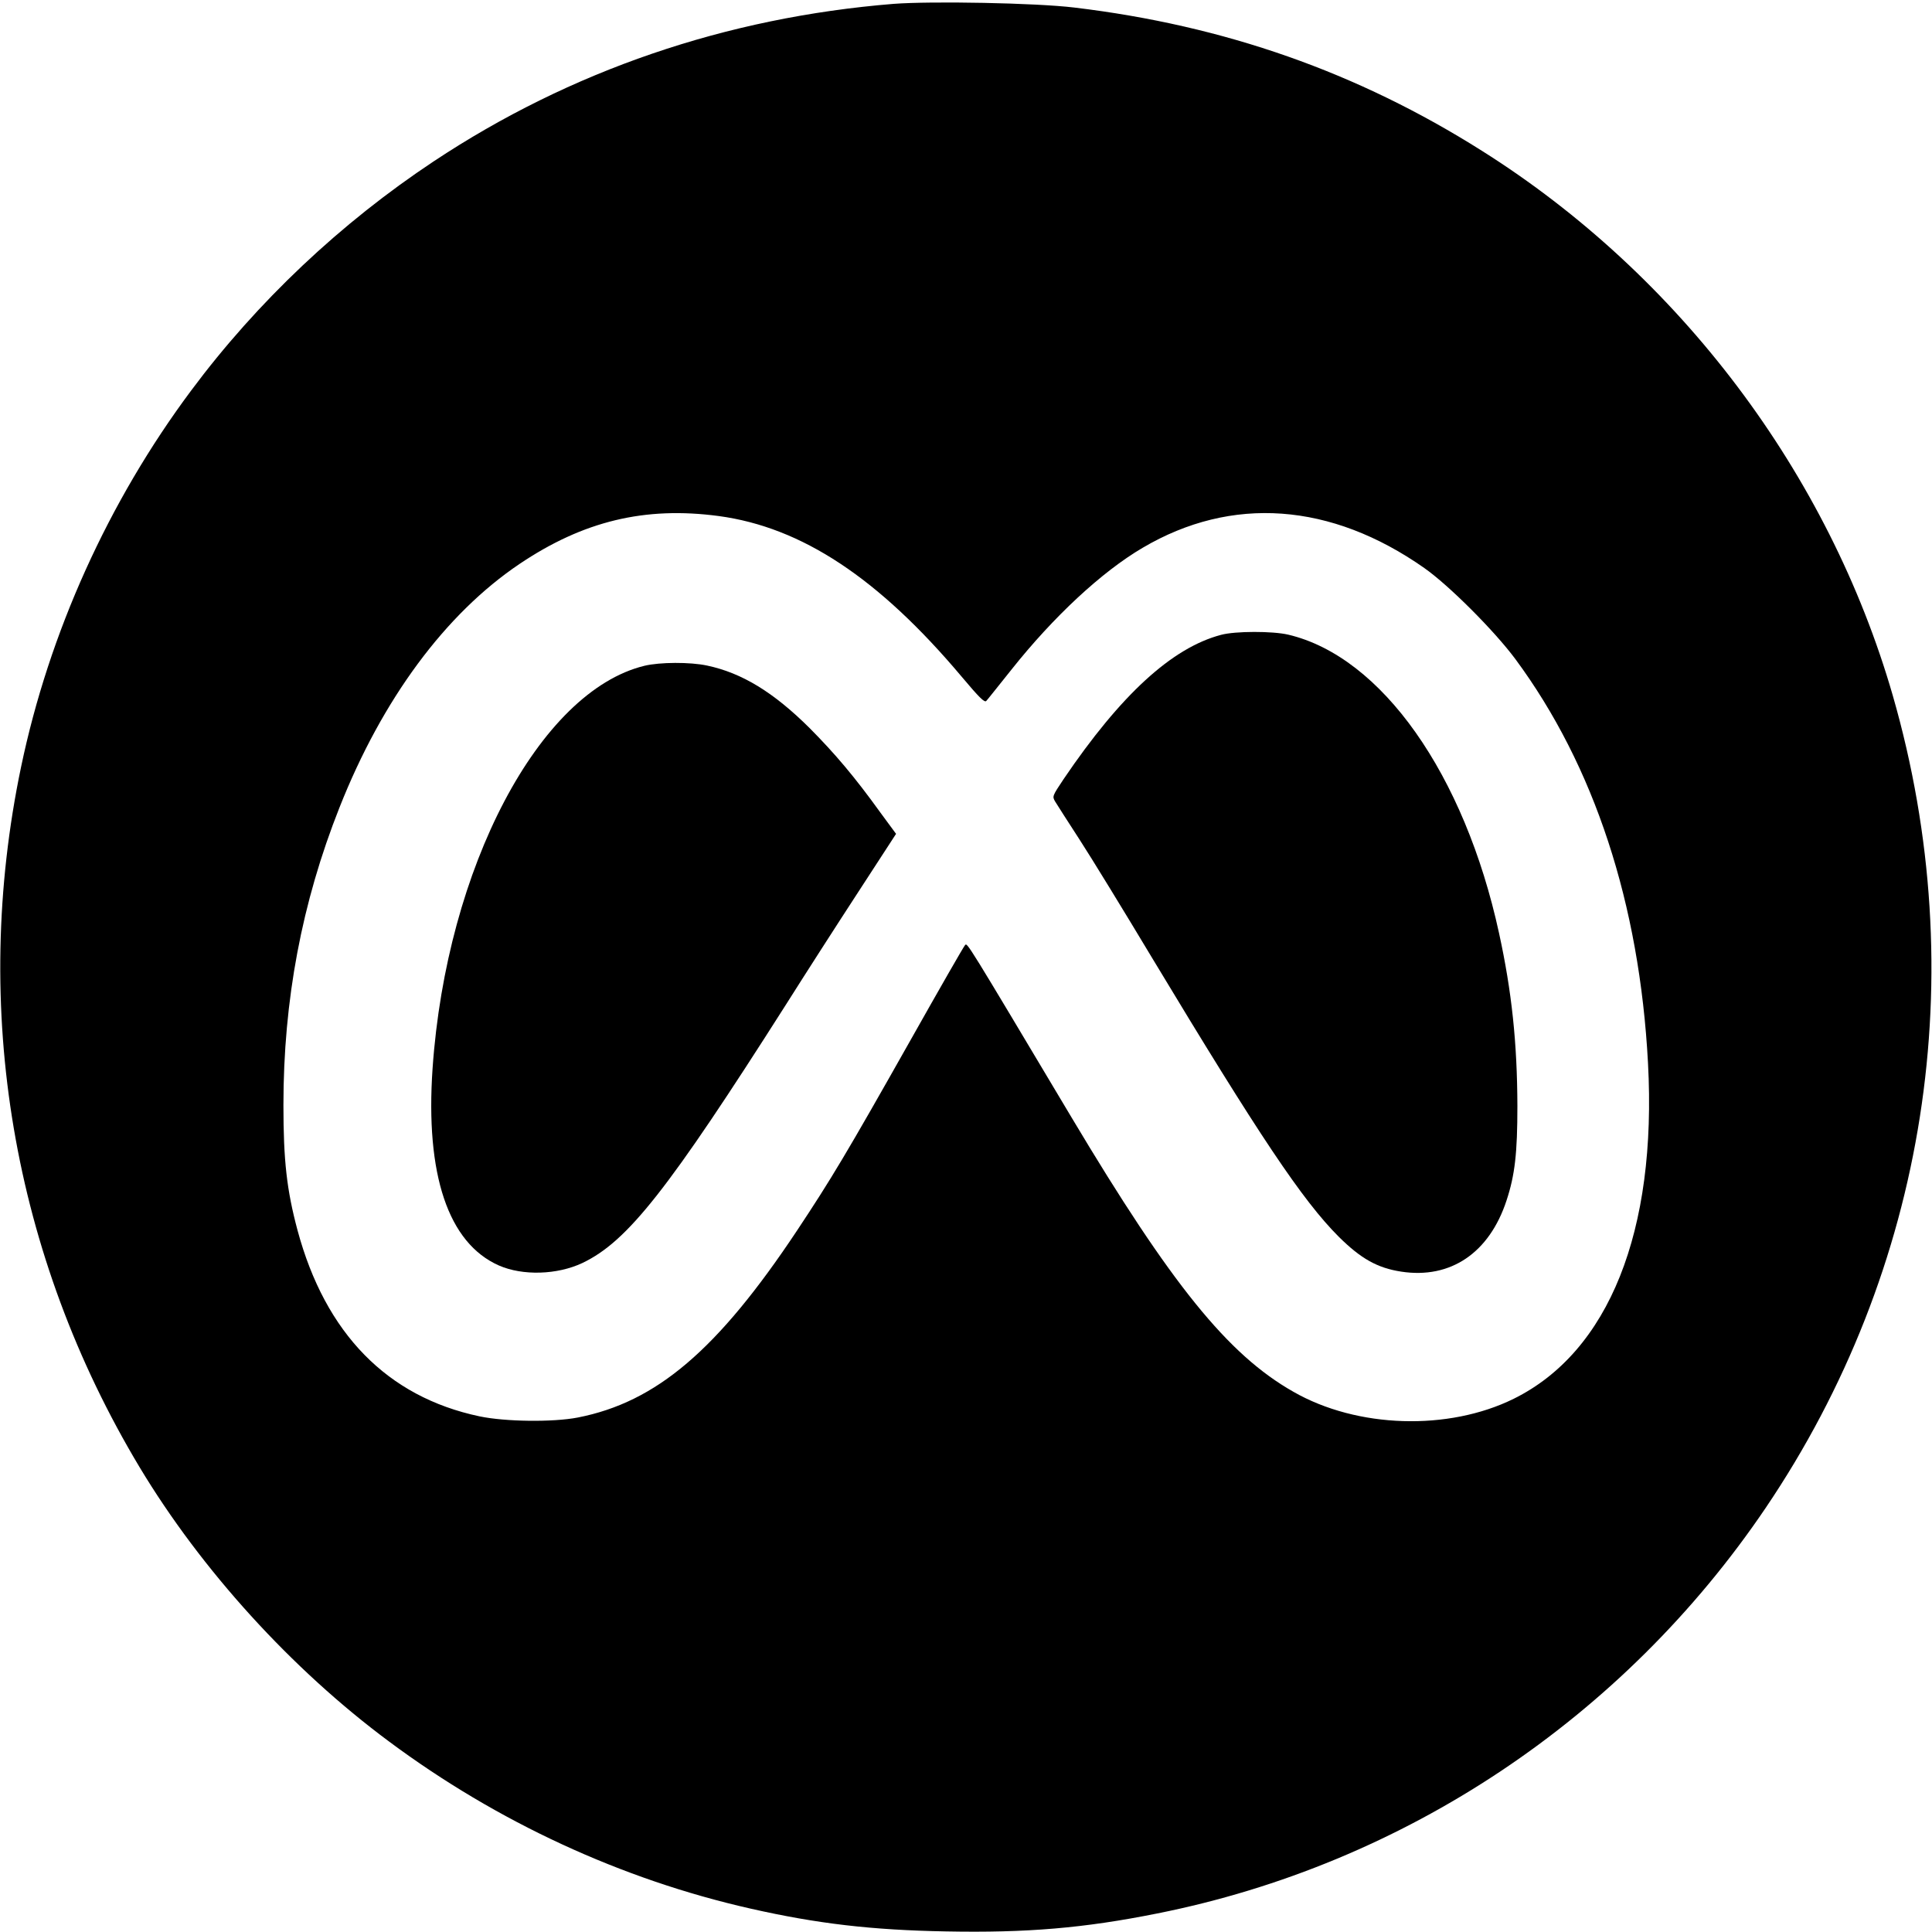 <?xml version="1.0" standalone="no"?>
<!DOCTYPE svg PUBLIC "-//W3C//DTD SVG 20010904//EN"
 "http://www.w3.org/TR/2001/REC-SVG-20010904/DTD/svg10.dtd">
<svg version="1.0" xmlns="http://www.w3.org/2000/svg"
 width="1000pt" height="1000pt" viewBox="0 0 1000 1000"
 preserveAspectRatio="xMidYMid meet">
<g transform="translate(0,1000) scale(0.1,-0.1)"
fill="#000000" stroke="none">
<path d="M4625 9980 c-866 -70 -1673 -346 -2380 -815 -481 -319 -913 -726
-1256 -1187 -428 -574 -735 -1253 -880 -1948 -261 -1250 -44 -2529 614 -3625
318 -529 786 -1045 1292 -1420 558 -415 1202 -713 1870 -864 345 -78 626 -111
1012 -118 418 -8 714 17 1093 93 1280 255 2412 1010 3149 2099 835 1235 1074
2760 658 4205 -332 1150 -1104 2175 -2126 2819 -644 407 -1333 649 -2111 742
-198 24 -739 34 -935 19z m-905 -2651 c430 -58 828 -321 1258 -832 90 -107
118 -135 127 -125 7 7 65 81 131 163 216 272 467 506 679 630 460 271 974 234
1457 -105 127 -89 363 -325 472 -472 408 -552 642 -1265 686 -2090 47 -871
-203 -1495 -695 -1738 -338 -167 -810 -153 -1140 36 -339 192 -632 555 -1148
1419 -549 920 -540 906 -552 893 -7 -7 -133 -227 -280 -488 -337 -597 -413
-723 -590 -990 -411 -618 -727 -887 -1134 -967 -129 -25 -375 -22 -509 6 -478
101 -798 429 -942 963 -56 209 -73 362 -73 648 0 543 95 1048 290 1540 222
562 549 1003 932 1261 330 222 649 299 1031 248z"/>
<path d="M6320 6714 c-254 -67 -519 -310 -815 -747 -58 -87 -59 -89 -44 -115
9 -15 66 -104 127 -198 61 -94 230 -370 377 -615 553 -918 777 -1253 964
-1440 115 -114 200 -162 324 -181 255 -39 456 97 545 369 43 131 56 244 56
488 -1 327 -29 593 -95 895 -179 823 -608 1431 -1091 1545 -81 19 -274 19
-348 -1z"/>
<path d="M3336 6554 c-544 -132 -1025 -1044 -1097 -2084 -38 -550 81 -904 343
-1020 123 -54 302 -49 433 13 234 112 443 378 1053 1337 99 157 268 420 375
584 l195 300 -81 110 c-134 186 -235 305 -366 437 -187 186 -351 286 -531 324
-88 19 -245 18 -324 -1z"/>
</g>
</svg>
